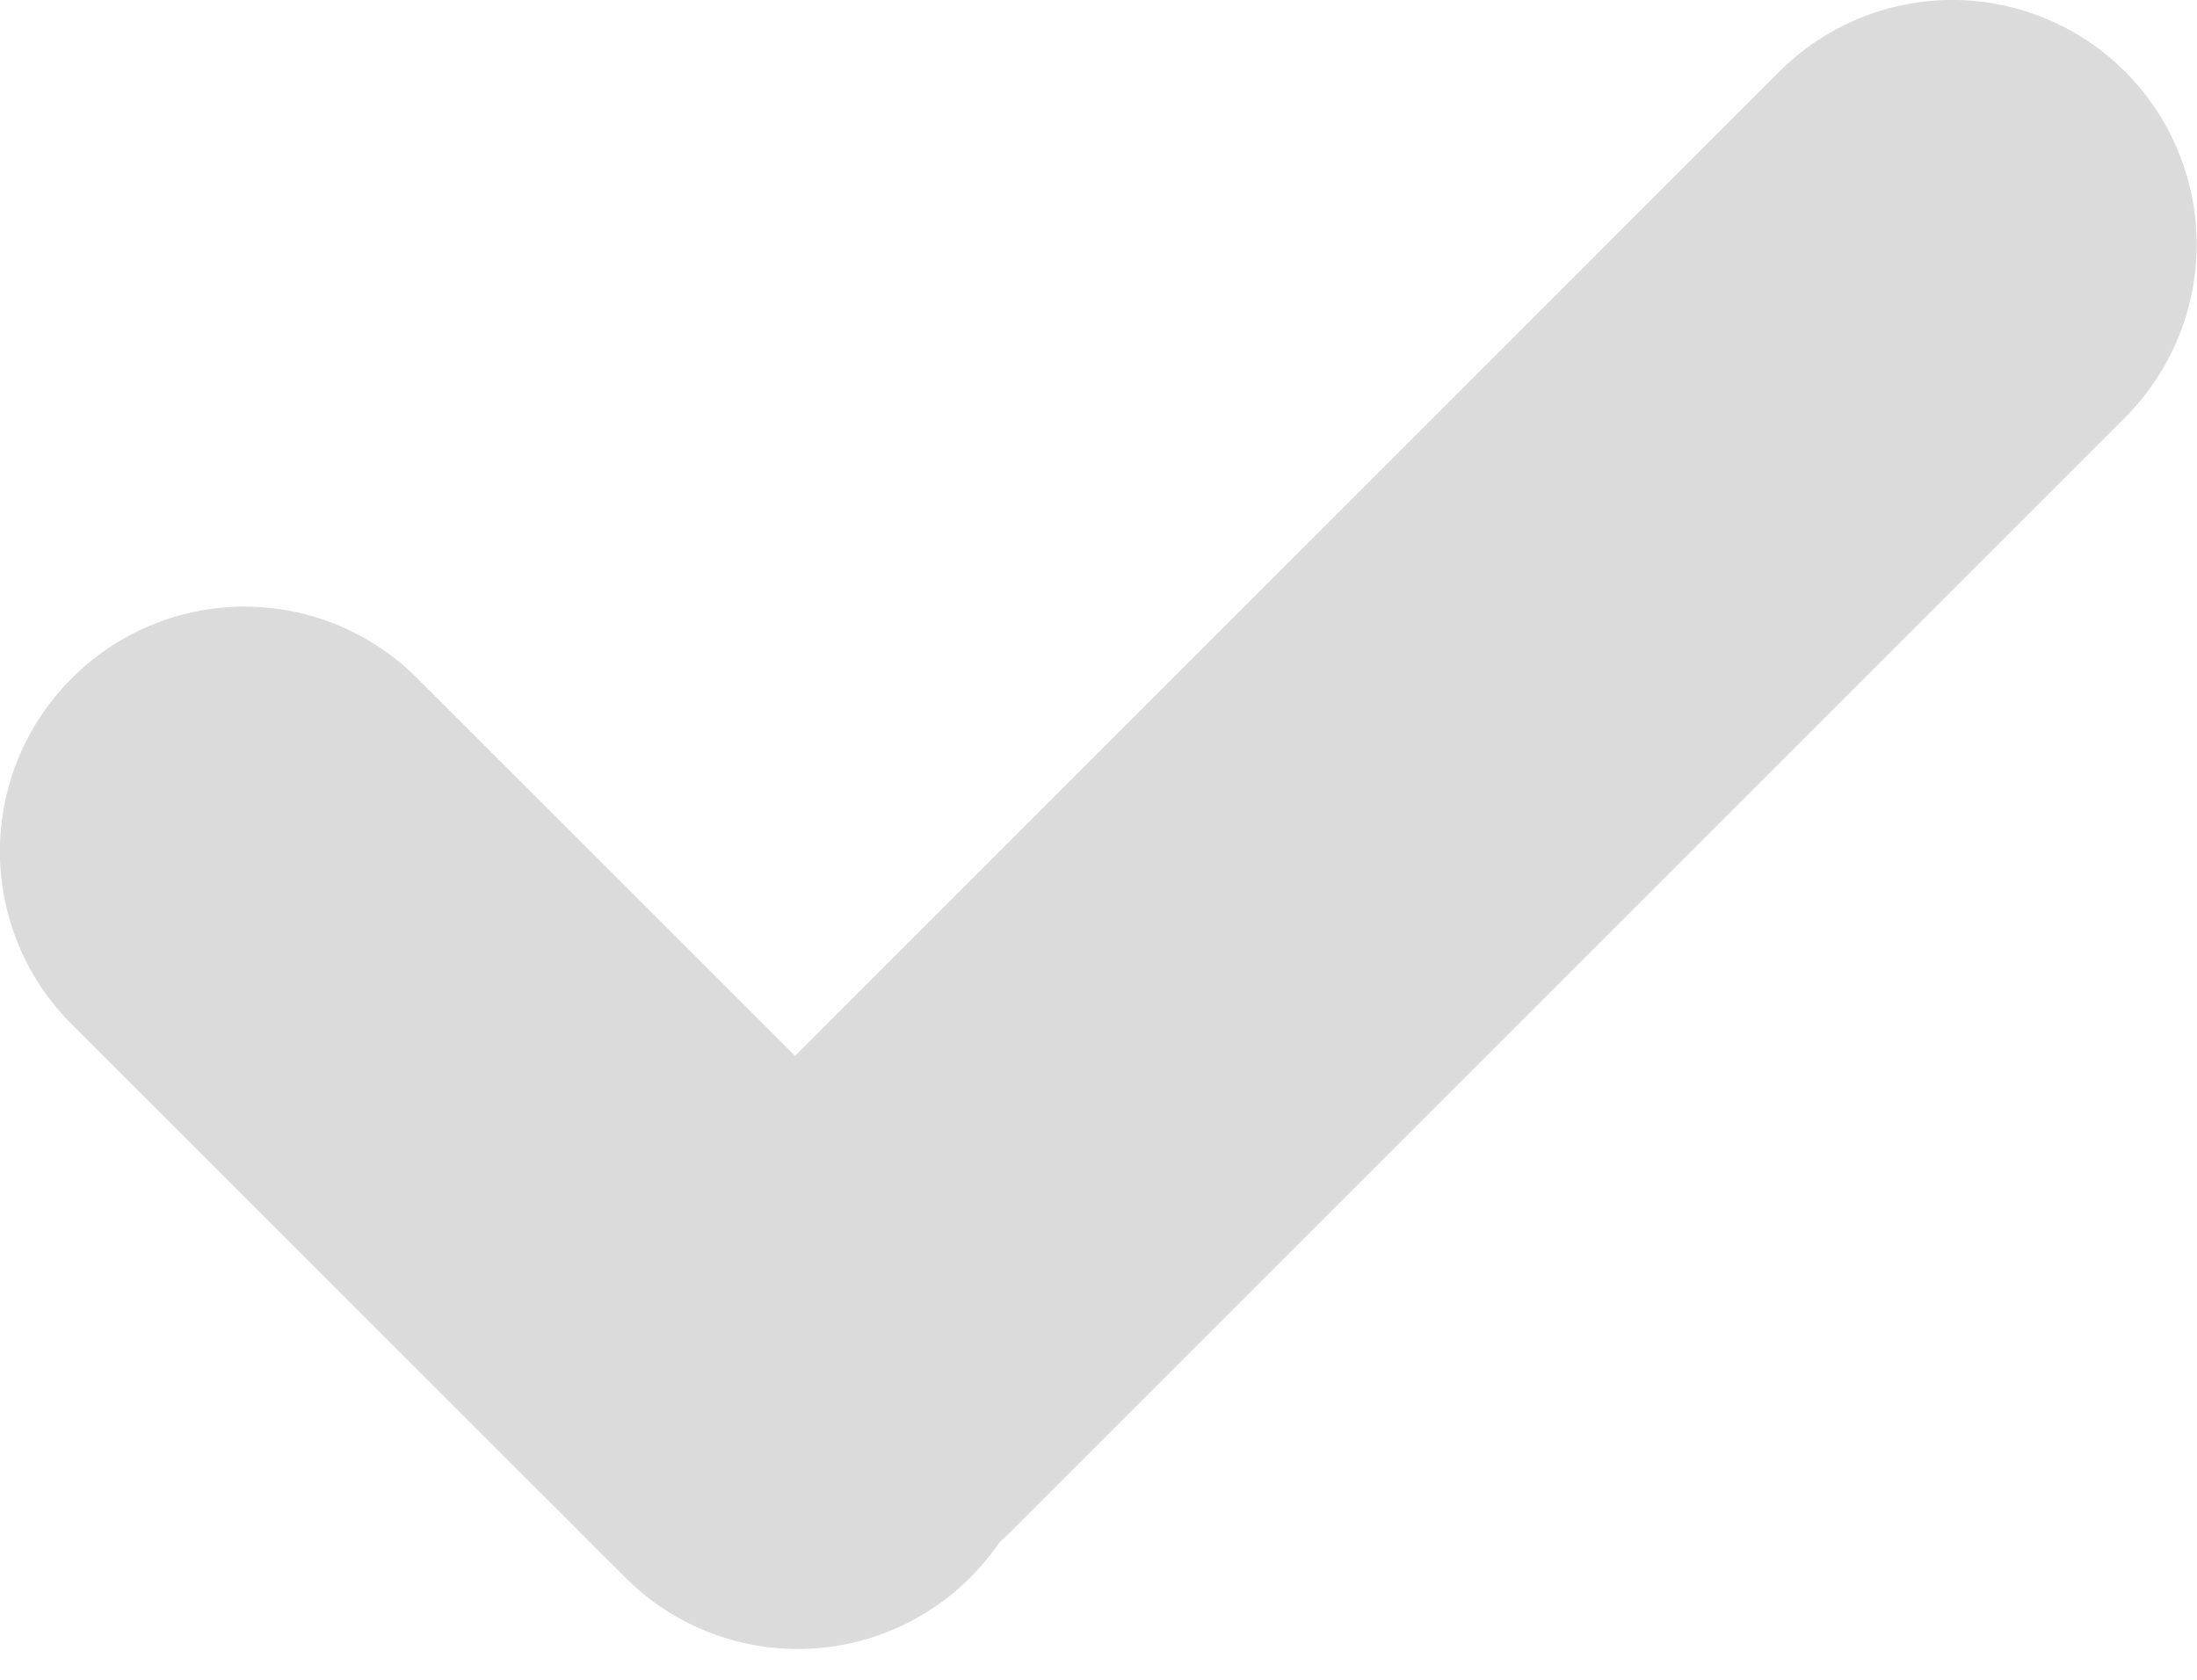 <svg xmlns="http://www.w3.org/2000/svg" width="17" height="13" viewBox="0 0 17 13">
    <path fill="#DBDBDB" fill-rule="evenodd" d="M6.152 8.172L13.765.558a1.89 1.89 0 0 1 2.679-.003 1.893 1.893 0 0 1-.003 2.678l-8.62 8.62a1.945 1.945 0 0 1-.087.082 1.887 1.887 0 0 1-2.903.266L.558 7.93A1.89 1.89 0 0 1 .555 5.25a1.887 1.887 0 0 1 2.678.004l2.919 2.918z"/>
</svg>
